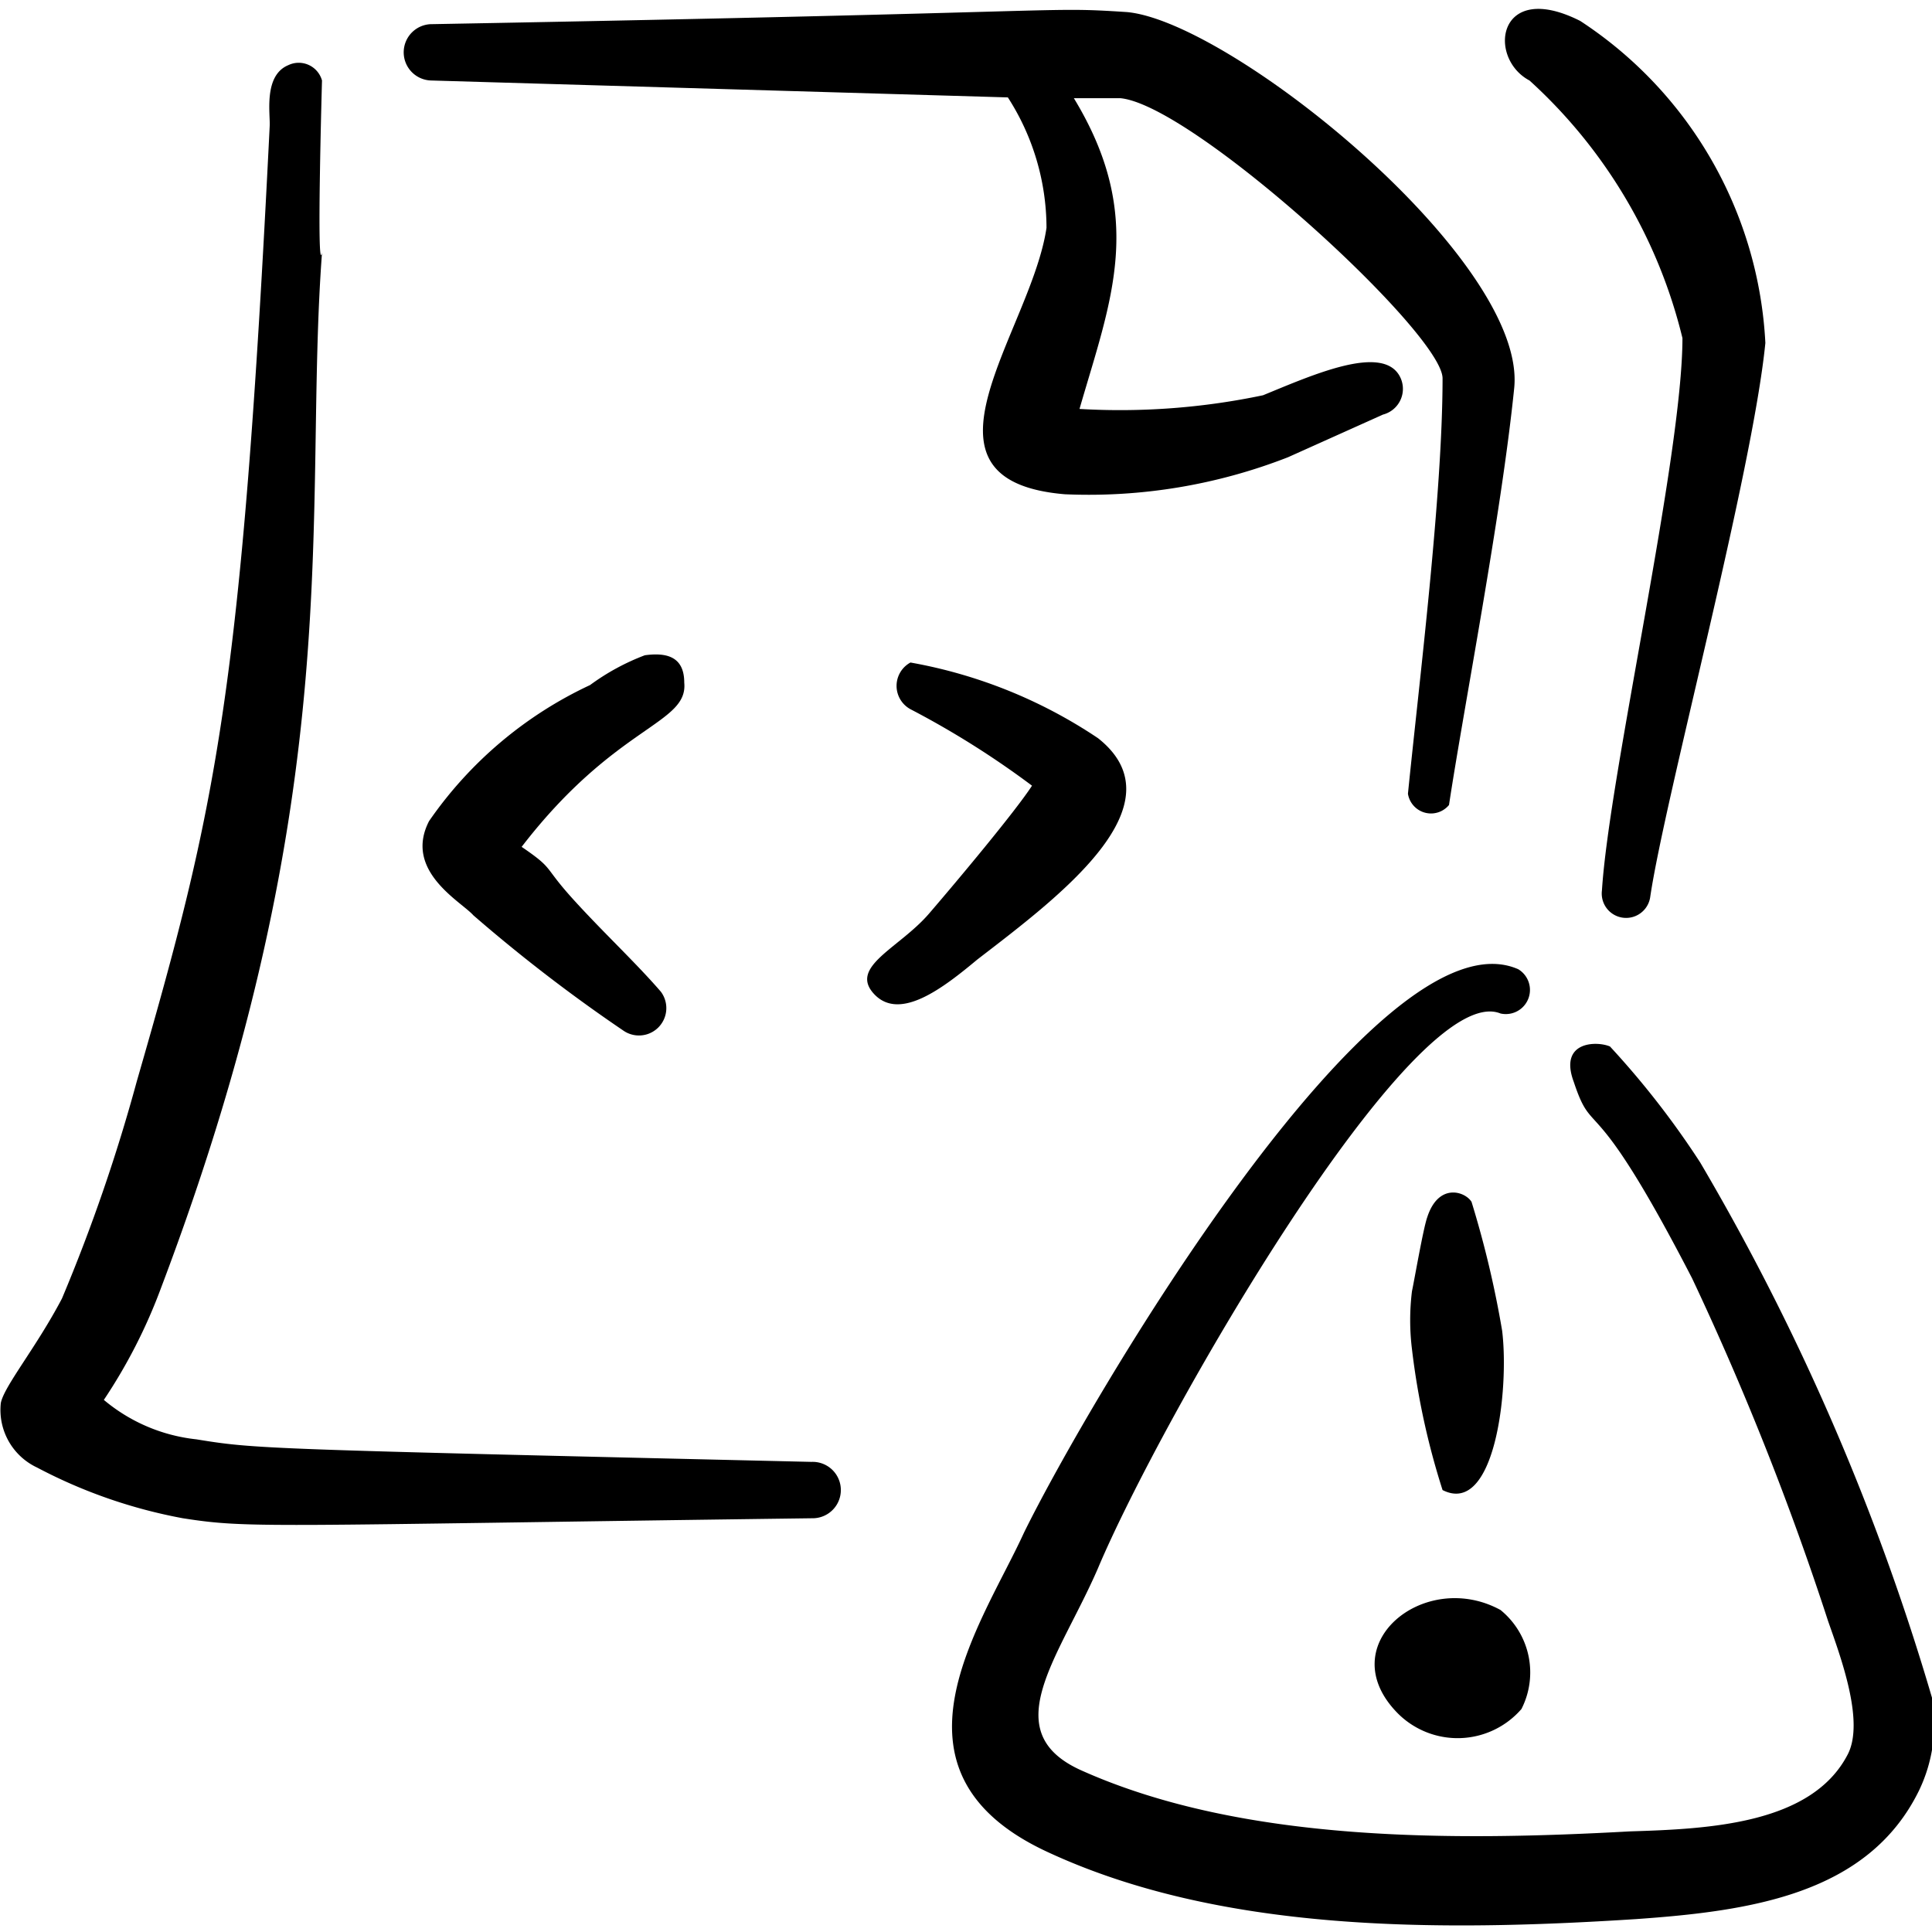 <svg xmlns="http://www.w3.org/2000/svg" viewBox="0 0 48 48" id="File-Code-Warning-1--Streamline-Freehand" height="48" width="48">
  <desc>
    File Code Warning 1 Streamline Icon: https://streamlinehq.com
  </desc>
  <g>
    <path d="M34.74 42.58a2.1 2.1 0 0 0 3.06 -0.12 2 2 0 0 0 -0.52 -2.46c-1.9 -1.04 -4.24 0.88 -2.54 2.58Z" fill="#000000" fill-rule="evenodd" stroke-width="2"></path>
    <path d="M48 42.18a58.88 58.88 0 0 0 -5.76 -13.3A21.3 21.3 0 0 0 40 26c-0.32 -0.14 -1.28 -0.14 -0.9 0.88 0.5 1.5 0.42 0 2.94 4.88a72.58 72.58 0 0 1 3.38 8.52c0.3 0.86 0.92 2.5 0.48 3.32 -0.9 1.72 -3.44 1.84 -5.4 1.9 -4.36 0.24 -9.6 0.28 -13.6 -1.5 -2.2 -0.96 -0.58 -2.82 0.38 -5.04 1.54 -3.66 7.84 -14.66 10 -13.78a0.6 0.6 0 0 0 0.44 -1.1c-3.5 -1.54 -10.74 10.86 -12.28 14C24.4 40.36 21.72 44 26 46s9.66 2 14.64 1.68c2.86 -0.2 5.78 -0.62 7.04 -3.2a3.82 3.82 0 0 0 0.32 -2.3Z" fill="#000000" fill-rule="evenodd" stroke-width="2"></path>
    <path d="M37.32 33.06a25.02 25.02 0 0 0 -0.76 -3.2c-0.16 -0.26 -0.82 -0.48 -1.1 0.38 -0.1 0.28 -0.32 1.56 -0.38 1.84a5.86 5.86 0 0 0 0 1.44 18.6 18.6 0 0 0 0.76 3.5c1.3 0.66 1.66 -2.5 1.48 -3.96Z" fill="#000000" fill-rule="evenodd" stroke-width="2"></path>
    <path d="M20.16 36.32c-13.72 -0.32 -13.8 -0.32 -15.28 -0.56a4.28 4.28 0 0 1 -2.3 -0.98A13.3 13.3 0 0 0 4 32C8.72 19.54 7.52 12.72 8 6.28 7.86 6.92 8 2 8 2a0.6 0.6 0 0 0 -0.84 -0.38c-0.62 0.26 -0.44 1.22 -0.46 1.52C6 17.26 5.38 20 3.4 26.86a43.02 43.02 0 0 1 -1.86 5.4c-0.64 1.22 -1.44 2.18 -1.52 2.6a1.58 1.58 0 0 0 0.9 1.6 12.68 12.68 0 0 0 3.62 1.26c1.66 0.26 2 0.18 15.68 0a0.68 0.68 0 0 0 -0.06 -1.4Z" fill="#000000" fill-rule="evenodd" stroke-width="2"></path>
    <path d="m10.72 2 14.32 0.42A6 6 0 0 1 26 5.66c-0.38 2.58 -3.62 6.28 0.46 6.62A13.6 13.6 0 0 0 32 11.36l2.36 -1.06a0.66 0.66 0 0 0 0.4 -0.98c-0.46 -0.76 -2.16 0 -3.38 0.5a17.26 17.26 0 0 1 -4.56 0.34c0.78 -2.7 1.66 -4.76 -0.14 -7.72l1.16 0c1.82 0.18 8 5.84 8 6.96 0 2.88 -0.58 7.54 -0.86 10.32A0.58 0.58 0 0 0 36 20c0.36 -2.38 1.3 -7.2 1.62 -10.36S30.6 0.54 28 0.3c-2.16 -0.14 -0.8 0 -17.26 0.3a0.68 0.68 0 0 0 -0.02 1.4Z" fill="#000000" fill-rule="evenodd" stroke-width="2"></path>
    <path d="M17 16.96c0 -0.62 -0.4 -0.76 -0.98 -0.68a5.7 5.7 0 0 0 -1.36 0.74 10 10 0 0 0 -4 3.38c-0.64 1.24 0.8 2 1.1 2.34a39.6 39.6 0 0 0 3.72 2.86 0.68 0.68 0 0 0 0.94 -0.96c-0.62 -0.72 -1.46 -1.5 -2.2 -2.32s-0.44 -0.72 -1.26 -1.28C15.3 18 17.1 18 17 16.96Z" fill="#000000" fill-rule="evenodd" stroke-width="2"></path>
    <path d="M27.28 18.34a12.18 12.18 0 0 0 -4.66 -1.88 0.66 0.66 0 0 0 0 1.16 22 22 0 0 1 3.02 1.9c-0.4 0.62 -1.82 2.32 -2.56 3.18s-2 1.32 -1.36 2 1.72 -0.16 2.56 -0.86c2 -1.54 5.1 -3.84 3 -5.5Z" fill="#000000" fill-rule="evenodd" stroke-width="2"></path>
    <path d="M38 2a12.68 12.68 0 0 1 3.8 6.4c0 2.94 -1.82 10.86 -2 13.72a0.6 0.6 0 1 0 1.2 0.16c0.36 -2.44 2.54 -10.52 2.86 -13.76a10.18 10.18 0 0 0 -4.6 -8C37.2 -0.52 36.94 1.44 38 2Z" fill="#000000" fill-rule="evenodd" stroke-width="2"></path>
  </g>
</svg>
